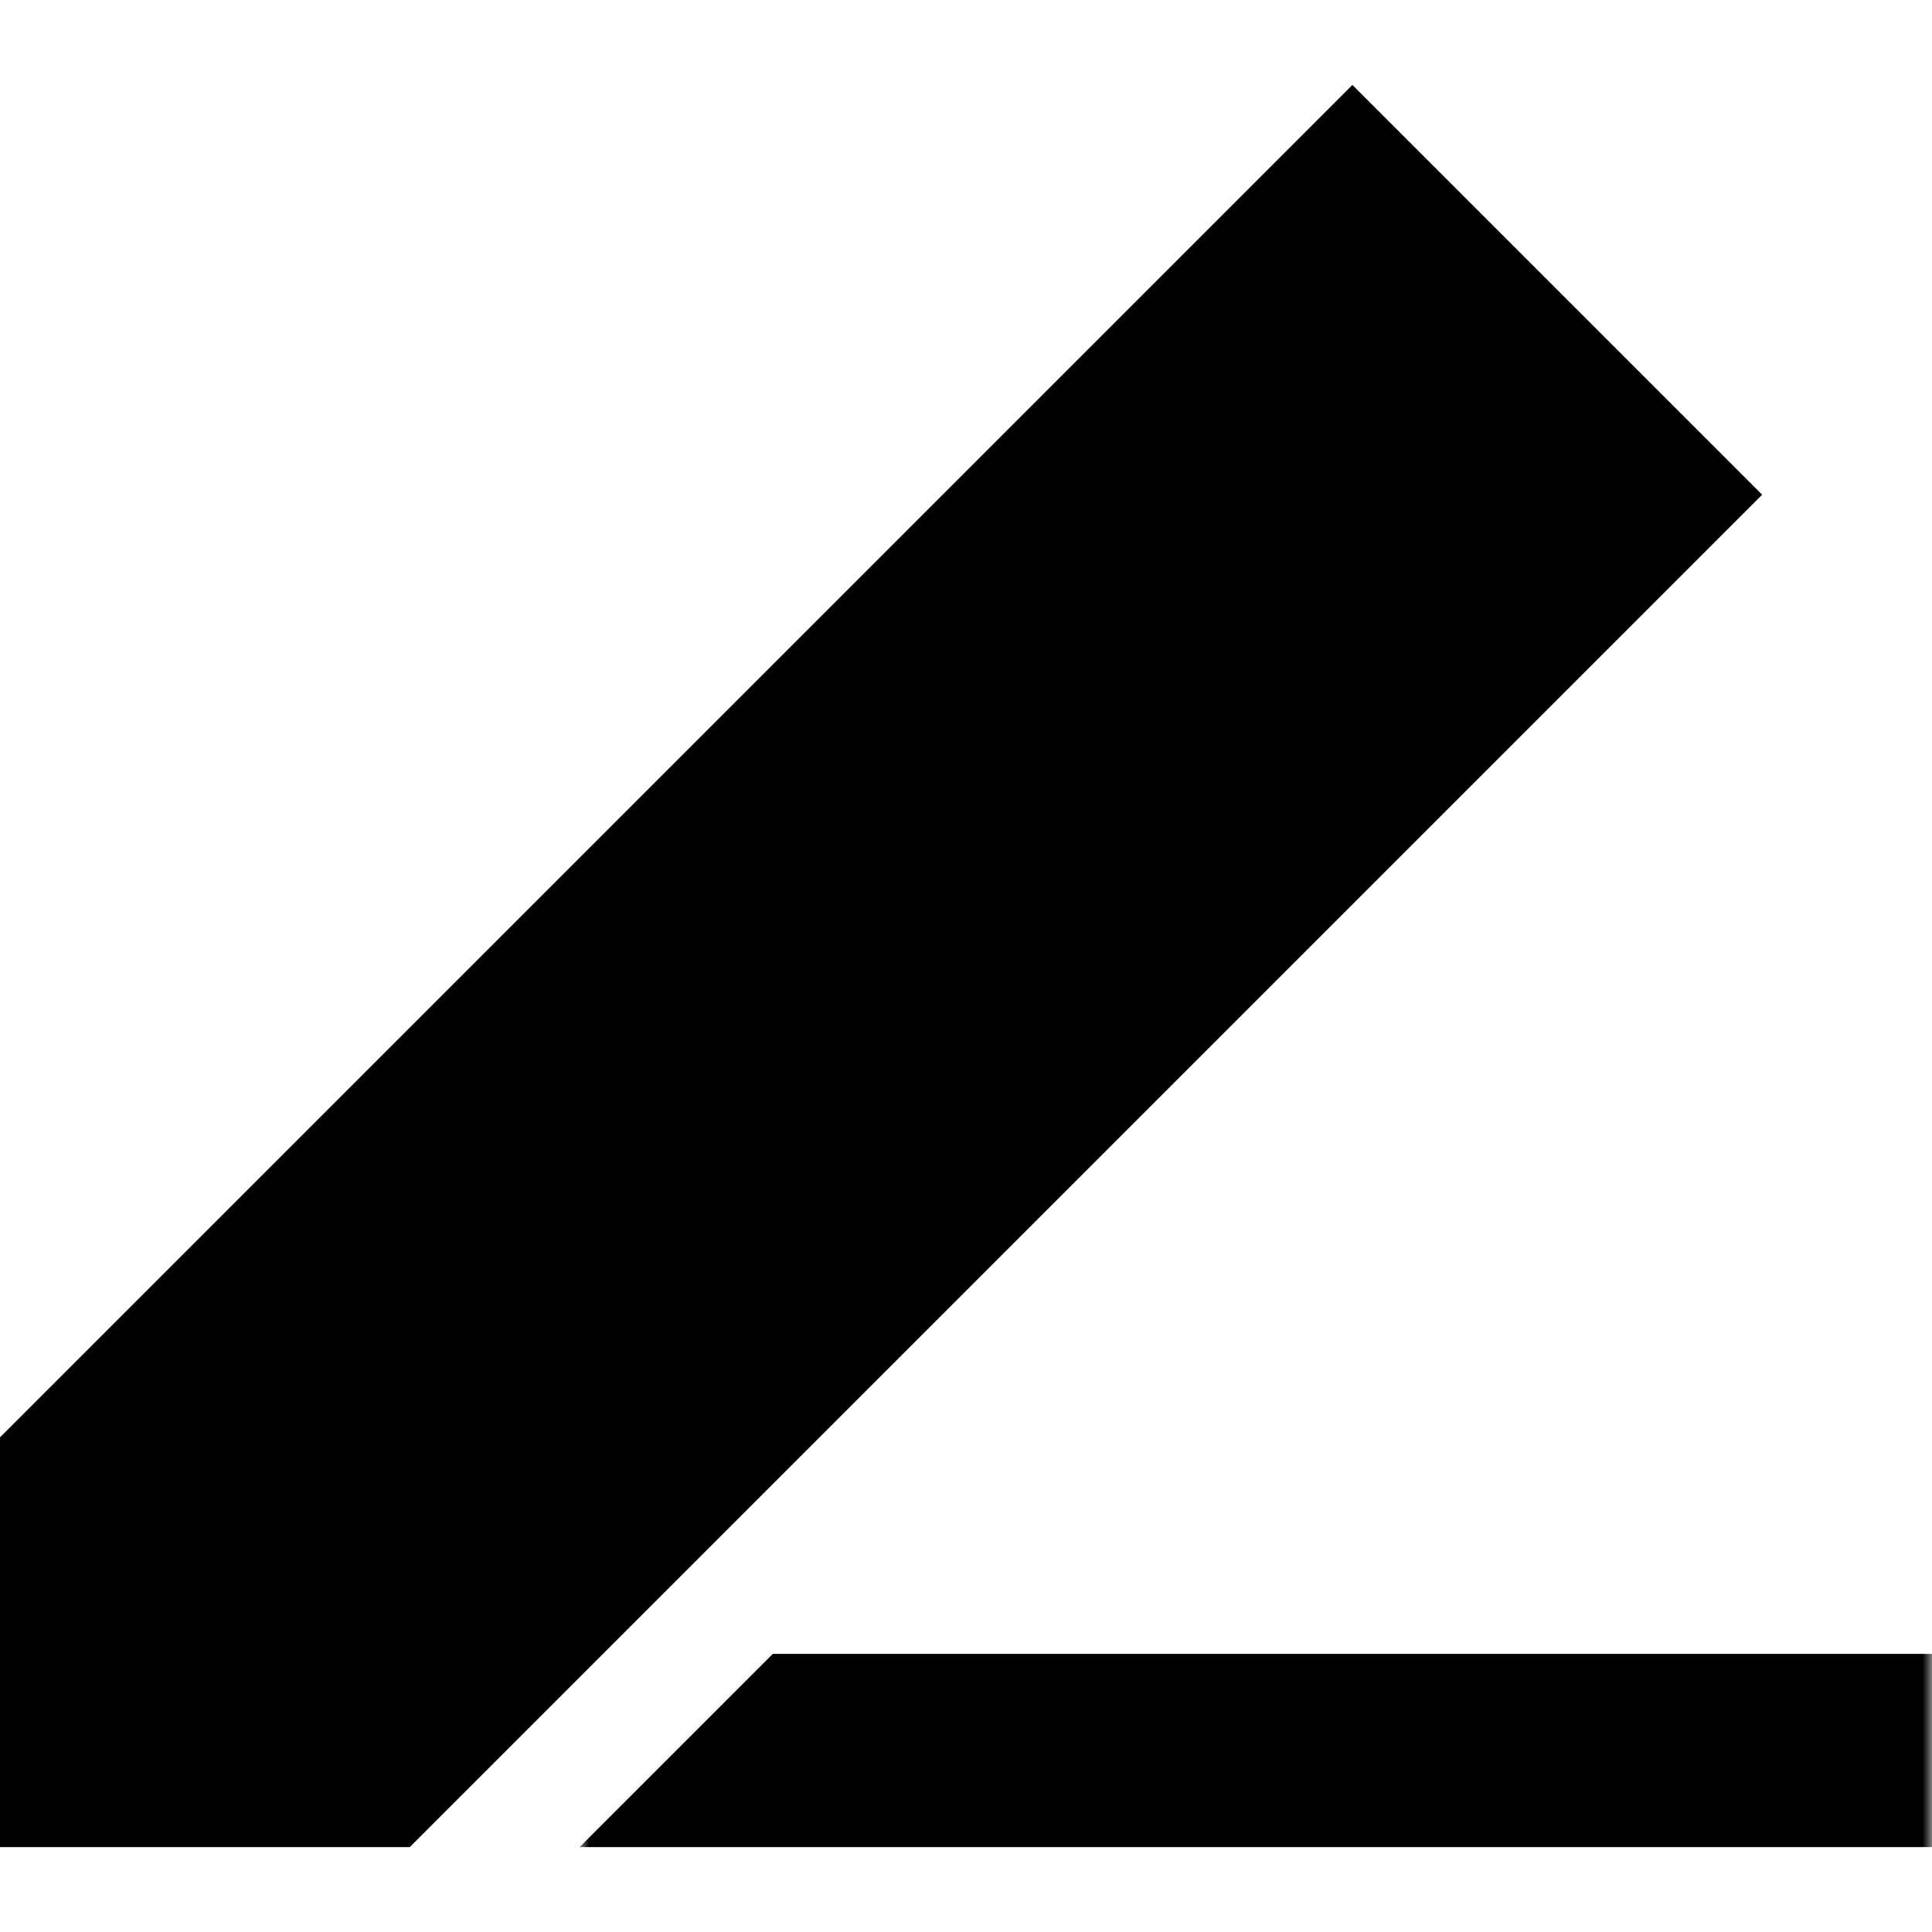 <?xml version="1.0" encoding="utf-8"?>
<svg xmlns="http://www.w3.org/2000/svg"
     width="15" height="15" viewBox="0 0 100 91.21">

  <defs>
    <linearGradient id="gradient" y1="100%" y2="0%">
      <stop offset="20%" stop-color="hsl(60 90% 95%)" />
      <stop offset="100%" stop-color="hsl(60 80% 90%)" />
    </linearGradient>

    <linearGradient id="fade">
      <stop offset="25%" stop-color="white" />
      <stop offset="87%" stop-color="black" />
    </linearGradient>

    <mask id="mask">
      <rect fill="url(#fade)" x="30" y="80" width="70" height="20" />
    </mask>
  </defs>

  <g fill="url(#gradient)">
    <path id="pencil" d="M 70,0 l -70,70 v 21.21 h 21.21 l 70,-70 z" />
    <path id="line" mask="url(#mask)" d="M 30,91.21 h 70 v -10 h -60 z" />
  </g>
</svg>
